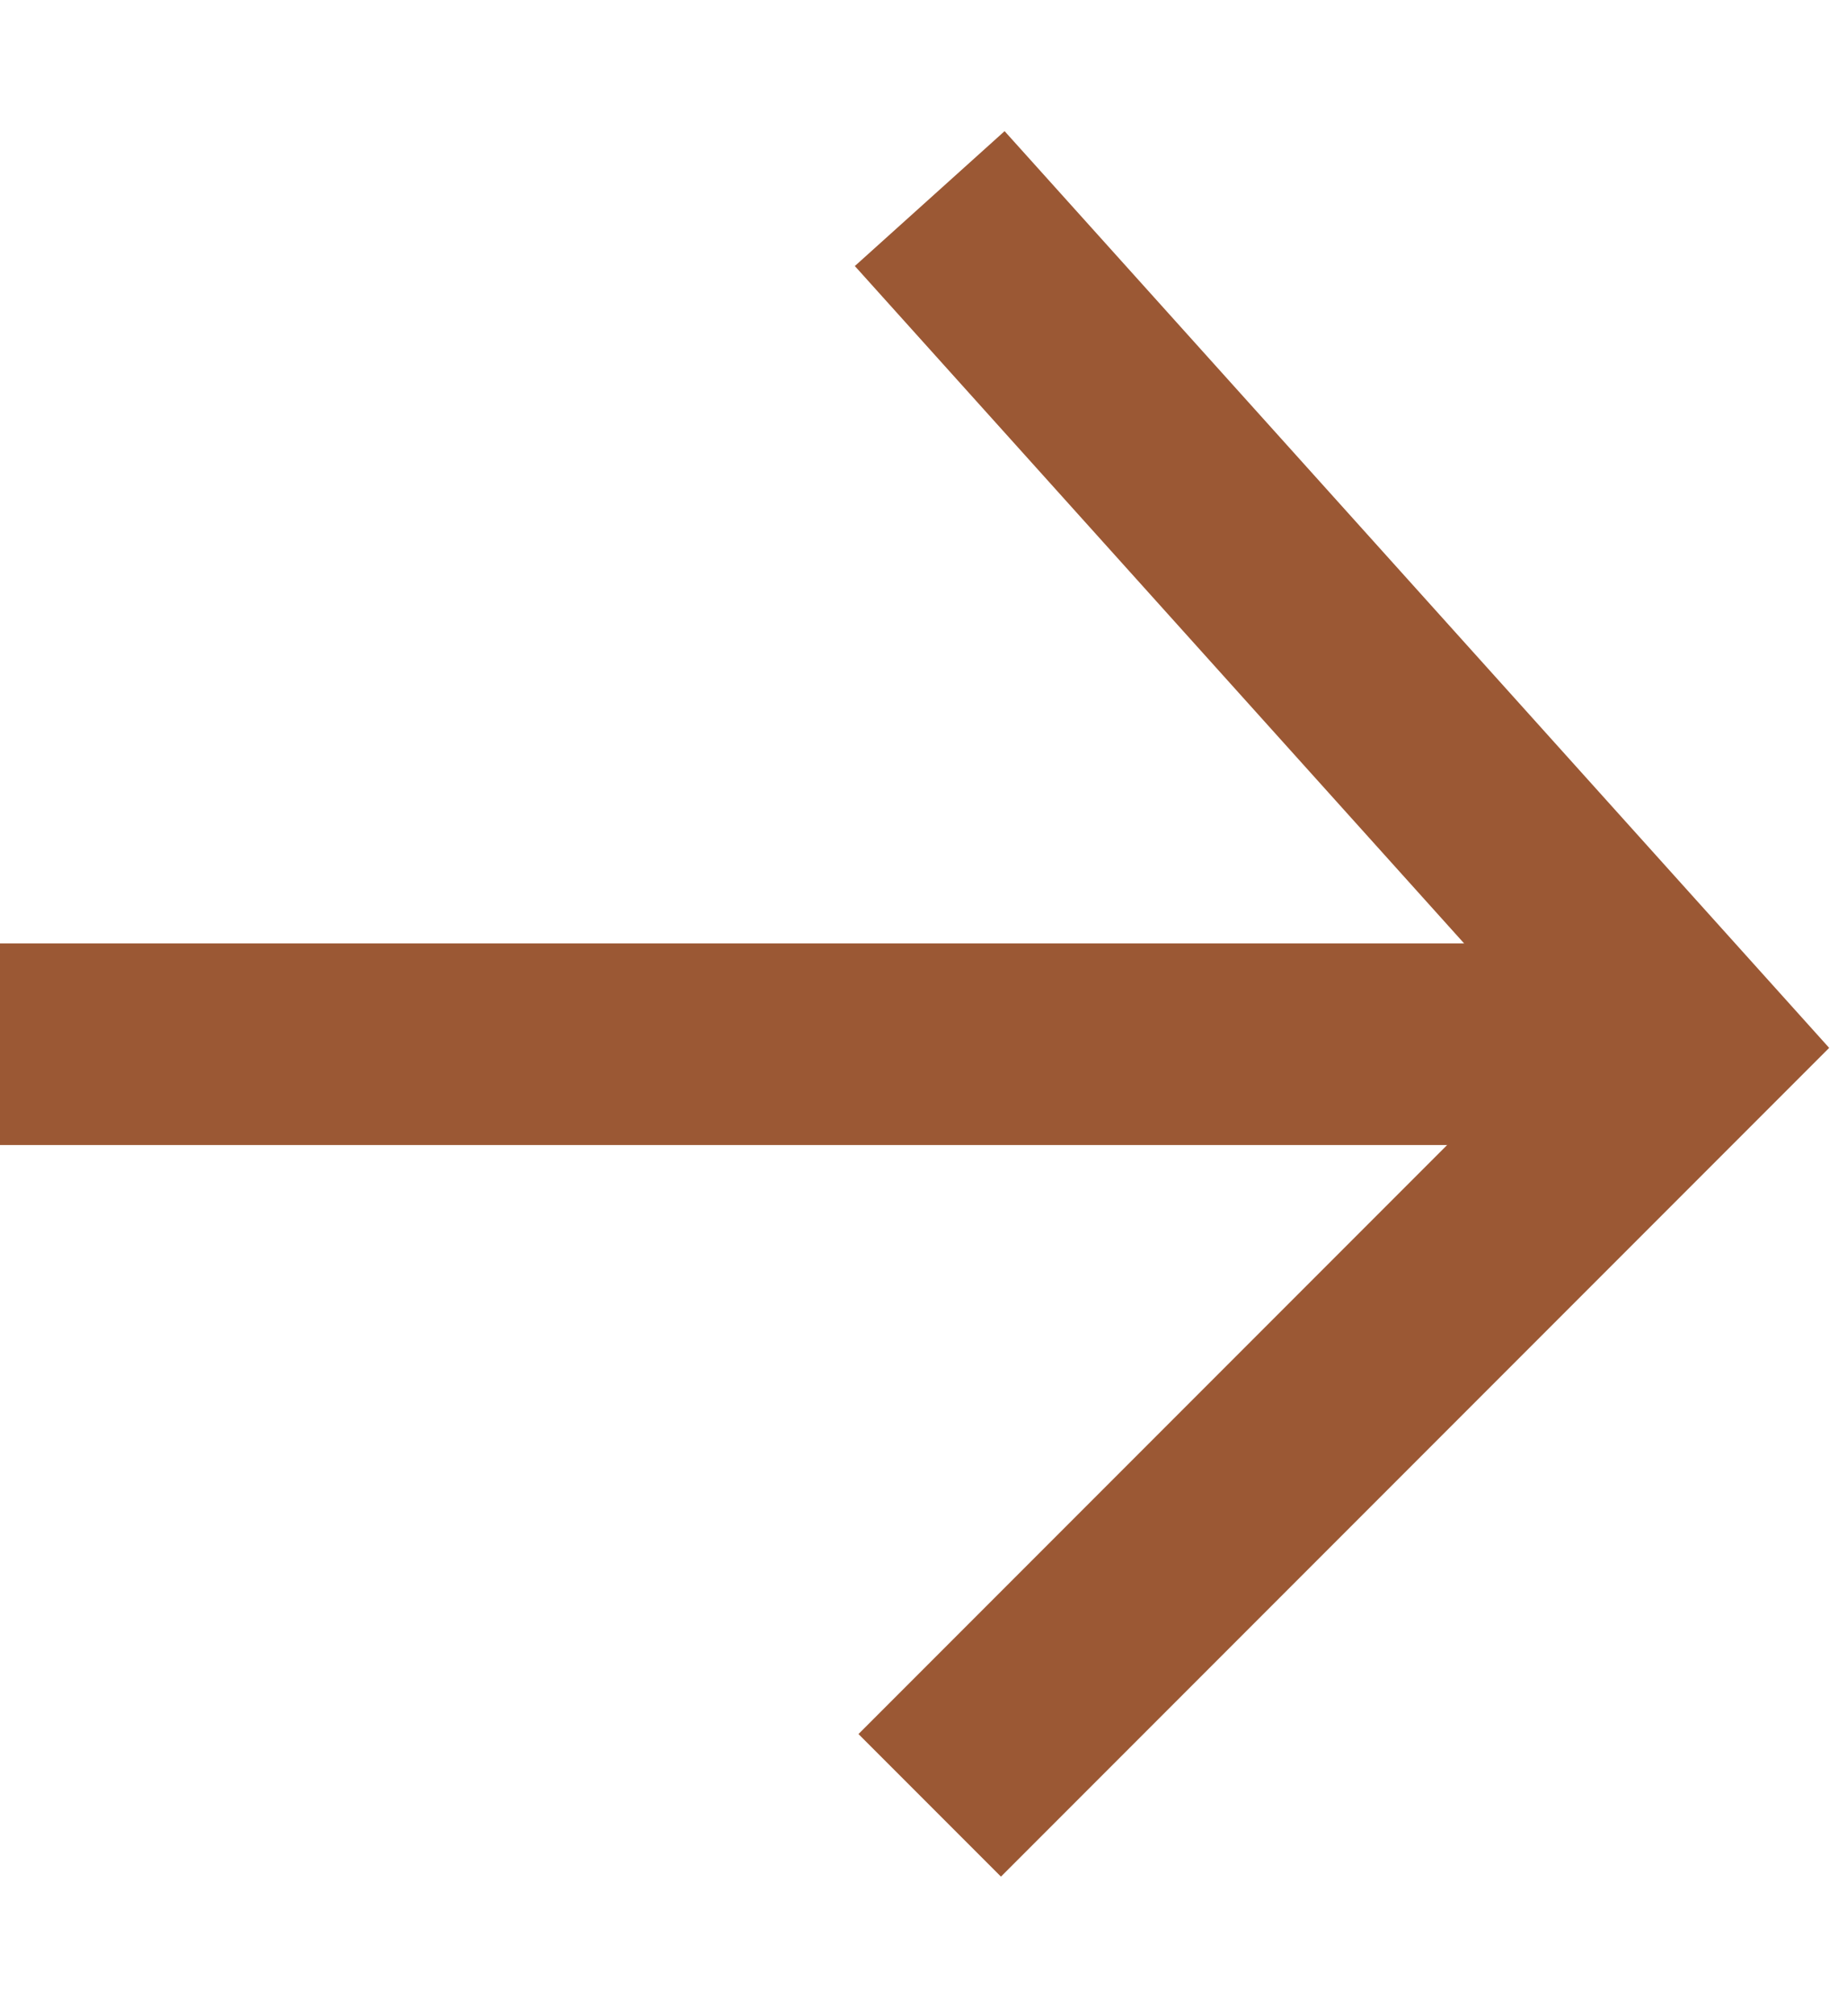 <svg width="11" height="12" viewBox="0 0 11 12" fill="none" xmlns="http://www.w3.org/2000/svg">
<path d="M5.537 1.182L10.067 6.215L5.537 10.745" stroke="#9B5834" stroke-width="1.2"/>
<path d="M0 6.215H10.067" stroke="#9B5834" stroke-width="1.2"/>
</svg>
